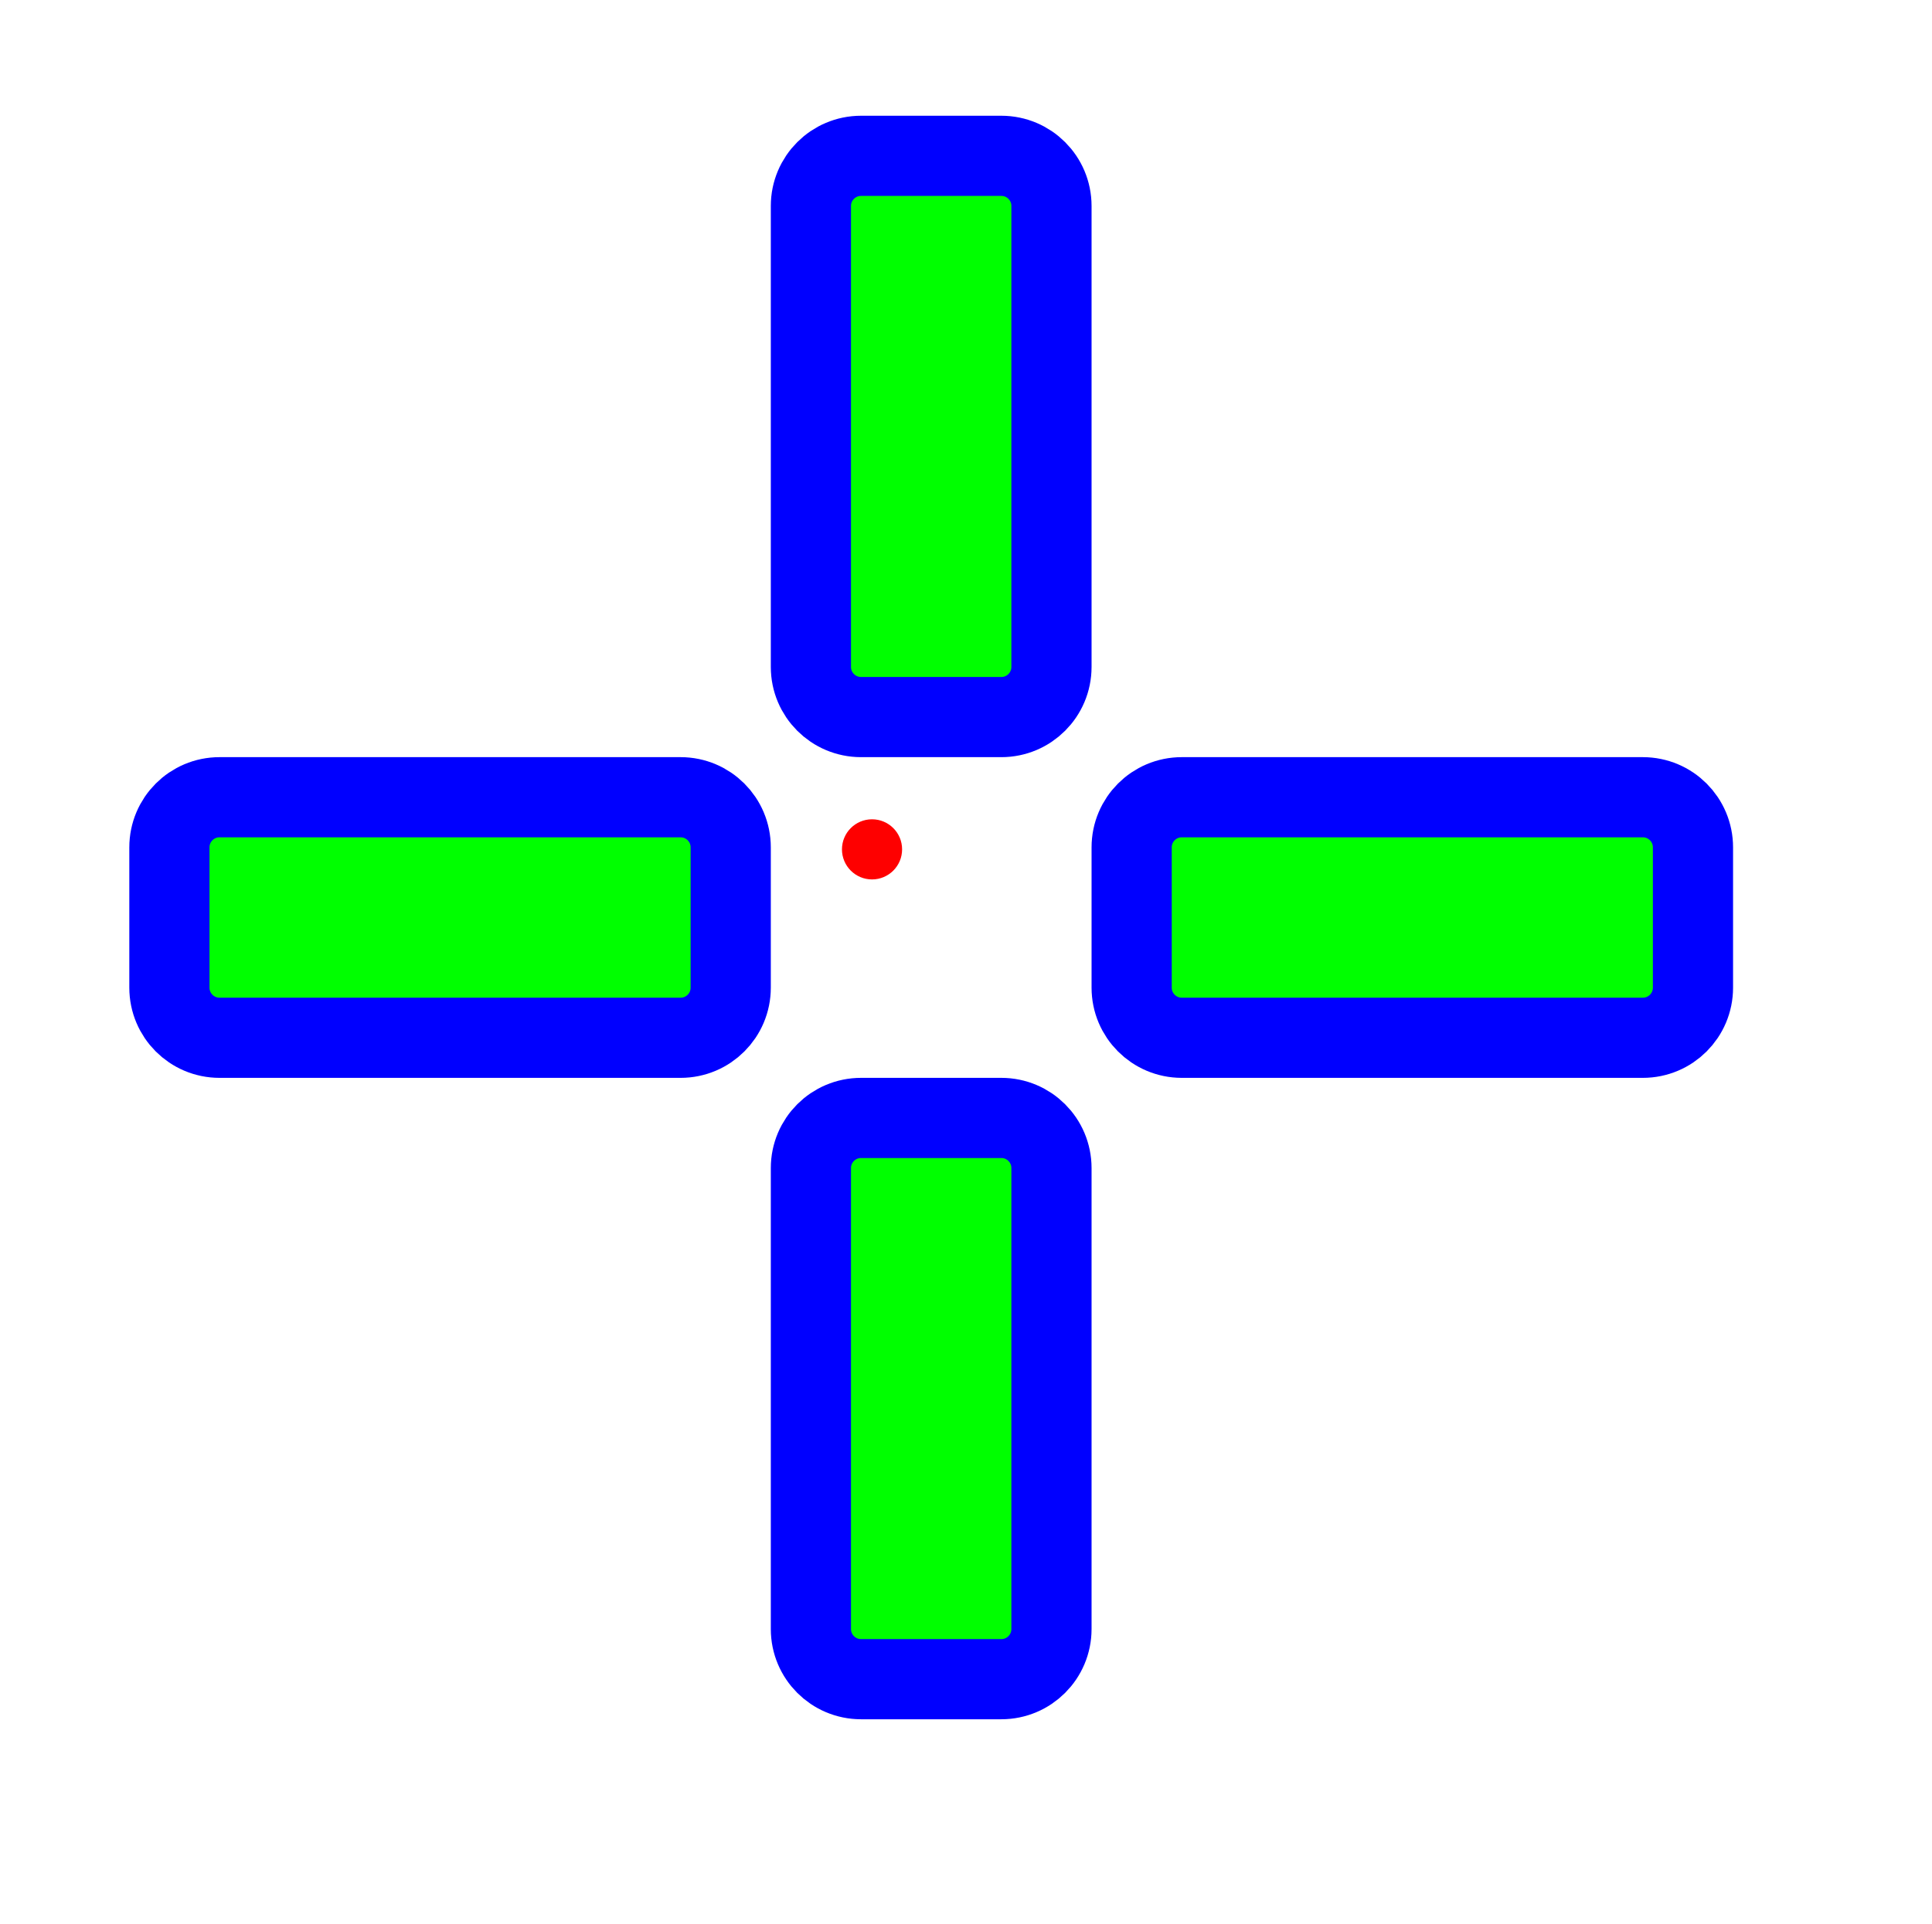 <svg width="257" height="256" viewBox="0 0 257 256" fill="none" xmlns="http://www.w3.org/2000/svg">
<g clip-path="url(#clip0_1_4232)">
<g filter="url(#filter0_d_1_4232)">
<path d="M82.535 97.066H21.202C17.52 97.066 14.535 100.051 14.535 103.733V122.4C14.535 126.082 17.52 129.067 21.202 129.067H82.535C86.217 129.067 89.202 126.082 89.202 122.4V103.733C89.202 100.051 86.217 97.066 82.535 97.066Z" fill="#00FF00"/>
<path d="M82.535 97.066H21.202C17.52 97.066 14.535 100.051 14.535 103.733V122.4C14.535 126.082 17.52 129.067 21.202 129.067H82.535C86.217 129.067 89.202 126.082 89.202 122.4V103.733C89.202 100.051 86.217 97.066 82.535 97.066Z" stroke="#0000FF" stroke-width="10.667" stroke-miterlimit="10"/>
</g>
<g filter="url(#filter1_d_1_4232)">
<path d="M210.536 97.066H149.203C145.521 97.066 142.536 100.051 142.536 103.733V122.4C142.536 126.082 145.521 129.067 149.203 129.067H210.536C214.218 129.067 217.203 126.082 217.203 122.4V103.733C217.203 100.051 214.218 97.066 210.536 97.066Z" fill="#00FF00"/>
<path d="M210.536 97.066H149.203C145.521 97.066 142.536 100.051 142.536 103.733V122.4C142.536 126.082 145.521 129.067 149.203 129.067H210.536C214.218 129.067 217.203 126.082 217.203 122.4V103.733C217.203 100.051 214.218 97.066 210.536 97.066Z" stroke="#0000FF" stroke-width="10.667" stroke-miterlimit="10"/>
</g>
<g filter="url(#filter2_d_1_4232)">
<path d="M131.869 79.733V18.4C131.869 14.718 128.885 11.733 125.203 11.733L106.536 11.733C102.854 11.733 99.869 14.718 99.869 18.4V79.733C99.869 83.415 102.854 86.4 106.536 86.4H125.203C128.885 86.4 131.869 83.415 131.869 79.733Z" fill="#00FF00"/>
<path d="M131.869 79.733V18.4C131.869 14.718 128.885 11.733 125.203 11.733L106.536 11.733C102.854 11.733 99.869 14.718 99.869 18.4V79.733C99.869 83.415 102.854 86.4 106.536 86.4H125.203C128.885 86.4 131.869 83.415 131.869 79.733Z" stroke="#0000FF" stroke-width="10.667" stroke-miterlimit="10"/>
</g>
<g filter="url(#filter3_d_1_4232)">
<path d="M131.869 207.733V146.4C131.869 142.718 128.885 139.733 125.203 139.733H106.536C102.854 139.733 99.869 142.718 99.869 146.4V207.733C99.869 211.415 102.854 214.4 106.536 214.4H125.203C128.885 214.4 131.869 211.415 131.869 207.733Z" fill="#00FF00"/>
<path d="M131.869 207.733V146.4C131.869 142.718 128.885 139.733 125.203 139.733H106.536C102.854 139.733 99.869 142.718 99.869 146.4V207.733C99.869 211.415 102.854 214.4 106.536 214.4H125.203C128.885 214.4 131.869 211.415 131.869 207.733Z" stroke="#0000FF" stroke-width="10.667" stroke-miterlimit="10"/>
</g>
<circle cx="116" cy="113" r="4" fill="#FE0000"/>
</g>
<defs>
<filter id="filter0_d_1_4232" x="-2.798" y="80.733" width="125.333" height="82.667" filterUnits="userSpaceOnUse" color-interpolation-filters="sRGB">
<feFlood flood-opacity="0" result="BackgroundImageFix"/>
<feColorMatrix in="SourceAlpha" type="matrix" values="0 0 0 0 0 0 0 0 0 0 0 0 0 0 0 0 0 0 127 0" result="hardAlpha"/>
<feOffset dx="8" dy="9"/>
<feGaussianBlur stdDeviation="10"/>
<feComposite in2="hardAlpha" operator="out"/>
<feColorMatrix type="matrix" values="0 0 0 0 0 0 0 0 0 0 0 0 0 0 0 0 0 0 0.6 0"/>
<feBlend mode="normal" in2="BackgroundImageFix" result="effect1_dropShadow_1_4232"/>
<feBlend mode="normal" in="SourceGraphic" in2="effect1_dropShadow_1_4232" result="shape"/>
</filter>
<filter id="filter1_d_1_4232" x="125.203" y="80.733" width="125.333" height="82.667" filterUnits="userSpaceOnUse" color-interpolation-filters="sRGB">
<feFlood flood-opacity="0" result="BackgroundImageFix"/>
<feColorMatrix in="SourceAlpha" type="matrix" values="0 0 0 0 0 0 0 0 0 0 0 0 0 0 0 0 0 0 127 0" result="hardAlpha"/>
<feOffset dx="8" dy="9"/>
<feGaussianBlur stdDeviation="10"/>
<feComposite in2="hardAlpha" operator="out"/>
<feColorMatrix type="matrix" values="0 0 0 0 0 0 0 0 0 0 0 0 0 0 0 0 0 0 0.6 0"/>
<feBlend mode="normal" in2="BackgroundImageFix" result="effect1_dropShadow_1_4232"/>
<feBlend mode="normal" in="SourceGraphic" in2="effect1_dropShadow_1_4232" result="shape"/>
</filter>
<filter id="filter2_d_1_4232" x="82.536" y="-4.6" width="82.666" height="125.333" filterUnits="userSpaceOnUse" color-interpolation-filters="sRGB">
<feFlood flood-opacity="0" result="BackgroundImageFix"/>
<feColorMatrix in="SourceAlpha" type="matrix" values="0 0 0 0 0 0 0 0 0 0 0 0 0 0 0 0 0 0 127 0" result="hardAlpha"/>
<feOffset dx="8" dy="9"/>
<feGaussianBlur stdDeviation="10"/>
<feComposite in2="hardAlpha" operator="out"/>
<feColorMatrix type="matrix" values="0 0 0 0 0 0 0 0 0 0 0 0 0 0 0 0 0 0 0.6 0"/>
<feBlend mode="normal" in2="BackgroundImageFix" result="effect1_dropShadow_1_4232"/>
<feBlend mode="normal" in="SourceGraphic" in2="effect1_dropShadow_1_4232" result="shape"/>
</filter>
<filter id="filter3_d_1_4232" x="82.536" y="123.4" width="82.666" height="125.333" filterUnits="userSpaceOnUse" color-interpolation-filters="sRGB">
<feFlood flood-opacity="0" result="BackgroundImageFix"/>
<feColorMatrix in="SourceAlpha" type="matrix" values="0 0 0 0 0 0 0 0 0 0 0 0 0 0 0 0 0 0 127 0" result="hardAlpha"/>
<feOffset dx="8" dy="9"/>
<feGaussianBlur stdDeviation="10"/>
<feComposite in2="hardAlpha" operator="out"/>
<feColorMatrix type="matrix" values="0 0 0 0 0 0 0 0 0 0 0 0 0 0 0 0 0 0 0.6 0"/>
<feBlend mode="normal" in2="BackgroundImageFix" result="effect1_dropShadow_1_4232"/>
<feBlend mode="normal" in="SourceGraphic" in2="effect1_dropShadow_1_4232" result="shape"/>
</filter>
<clipPath id="clip0_1_4232">
<rect width="256" height="256" fill="white" transform="translate(0.667)"/>
</clipPath>
</defs>
</svg>
